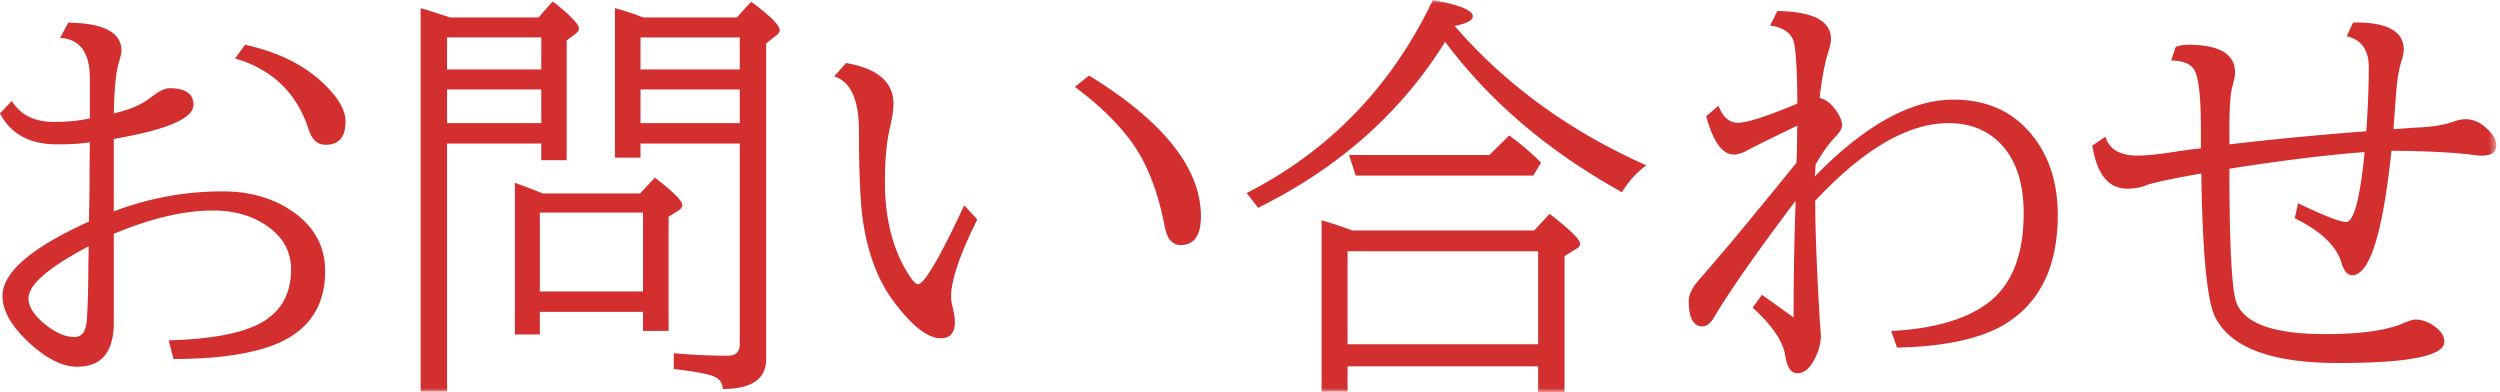 <svg width="338" height="53" viewBox="0 0 338 53" xmlns="http://www.w3.org/2000/svg" xmlns:xlink="http://www.w3.org/1999/xlink"><title>ttl_contact</title><defs><path id="a" d="M0 52.987h337.5V.002H0z"/></defs><g fill="none" fill-rule="evenodd"><path d="M31.781 7.903l1.35-1.856c4.5.994 8.062 2.766 10.688 5.315 1.93 1.856 2.897 3.544 2.897 5.062 0 2.101-.9 3.151-2.7 3.151-1.069 0-1.819-.656-2.25-1.969-1.594-4.988-4.923-8.222-9.985-9.703zm-19.8 26.24V33.3c-5.419 2.851-8.128 5.195-8.128 7.032 0 1.05.637 2.128 1.912 3.235 1.537 1.331 2.972 1.996 4.304 1.996.937 0 1.481-.656 1.631-1.969.15-1.424.234-4.18.253-8.269l.028-1.18zM7.284 16.481c1.82 0 3.441-.159 4.866-.478v-5.4c0-3.488-1.34-5.316-4.022-5.485l1.097-2.052c4.8.056 7.2 1.321 7.2 3.796 0 .281-.14.891-.422 1.83-.338 1.217-.544 3.43-.619 6.635 2.12-.467 3.806-1.199 5.063-2.193 1.031-.806 1.856-1.21 2.475-1.21 2.155 0 3.234.75 3.234 2.25 0 1.838-3.59 3.375-10.772 4.613v9.787a41.377 41.377 0 0 1 14.738-2.7c3.805 0 7.05.976 9.731 2.925 2.737 2.007 4.106 4.623 4.106 7.848 0 4.387-1.884 7.528-5.653 9.422-3.262 1.63-8.212 2.456-14.85 2.474l-.647-2.53c5.344-.15 9.3-.835 11.87-2.054 3.111-1.462 4.668-3.966 4.668-7.51 0-2.419-1.06-4.368-3.178-5.849-2.007-1.426-4.463-2.138-7.369-2.138-3.919 0-8.39 1.05-13.416 3.15v11.981c0 3.994-1.65 5.991-4.95 5.991-1.912 0-4.003-1.013-6.272-3.037-2.55-2.307-3.825-4.48-3.825-6.526 0-3.187 3.9-6.543 11.7-10.068v-.844l.057-2.953c.018-3.75.037-6.056.056-6.919-1.088.187-2.569.281-4.444.281-3.694 0-6.262-1.396-7.706-4.19l1.603-1.688c1.143 1.894 3.037 2.841 5.681 2.841z" fill="#D32F2F"/><mask id="b" fill="#fff"><use xlink:href="#a"/></mask><path d="M72.984 39.404h13.95v-10.66h-13.95v10.66zm13.951 5.342h3.459v-15.44l1.265-.788c.394-.262.591-.524.591-.787 0-.58-1.237-1.819-3.712-3.713l-1.998 2.139H73.378a71.358 71.358 0 0 0-3.769-1.436v20.503h3.375V42.16h13.951v2.587zM60.441 9.395h12.74V5.06h-12.74v4.332zm0 7.257h12.74v-4.557h-12.74v4.557zm12.74 2.756v2.248h3.431V5.485l1.21-.929c.3-.224.45-.458.45-.704 0-.58-1.181-1.808-3.544-3.683l-1.912 2.193H60.862c-1.068-.356-1.94-.637-2.615-.844a39.548 39.548 0 0 0-1.378-.421V52.93h3.572V19.407h12.74zM86.597 9.393h13.416V5.061H86.597v4.332zm0 7.258h13.416v-4.557H86.597v4.557zm13.416 2.756v27.14c0 1.032-.545 1.547-1.632 1.547-2.344 0-4.772-.114-7.284-.337v2.137c2.775.319 4.57.647 5.386.985.816.337 1.223.909 1.223 1.715 3.919 0 5.878-1.35 5.878-4.05V5.879l1.153-.93c.45-.28.676-.58.676-.9 0-.637-1.285-1.912-3.853-3.824l-1.941 2.137H86.991a74.539 74.539 0 0 1-1.069-.394 44.778 44.778 0 0 0-2.784-.871v20.222h3.459v-1.912h13.416zm45.309-7.651c3.469 2.569 6.13 5.203 7.988 7.903 1.912 2.794 3.3 6.46 4.162 10.997.319 1.65 1.03 2.475 2.138 2.475 1.837 0 2.756-1.293 2.756-3.881 0-6.487-5.044-12.834-15.131-19.04l-1.913 1.546zM130.36 27.759c-3.32 7.107-5.4 10.66-6.244 10.66-.281 0-.666-.375-1.153-1.125-2.213-3.375-3.32-7.603-3.32-12.684 0-2.907.207-5.27.62-7.088.356-1.5.534-2.653.534-3.46 0-2.962-2.138-4.81-6.412-5.54l-1.604 1.8c2.23.713 3.347 3.169 3.347 7.369 0 5.456.169 9.43.507 11.925.656 4.612 2.07 8.353 4.247 11.222 2.456 3.262 4.556 4.894 6.299 4.894 1.275 0 1.913-.723 1.913-2.166 0-.581-.112-1.312-.337-2.194a5.552 5.552 0 0 1-.17-1.294c0-2.194 1.182-5.662 3.545-10.406l-1.772-1.913zm52.031-6.806l.9 2.785h24.018l1.041-1.744c-1.219-1.237-2.653-2.465-4.304-3.685l-2.67 2.644H182.39zm16.734-18.787c-.075-.806-1.876-1.528-5.4-2.166-5.568 11.662-13.96 20.363-25.172 26.1l1.547 1.997c10.931-5.418 19.36-12.9 25.284-22.444 6.02 8.063 13.987 14.842 23.906 20.335.881-1.463 1.98-2.672 3.291-3.63-10.312-4.592-18.89-10.808-25.734-18.646l-.197-.196c1.687-.337 2.512-.788 2.475-1.35zm-16.93 44.382h25.762V33.975h-25.763v12.573zm25.761 6.44h3.572V34.622l1.603-.984c.338-.206.506-.432.506-.676 0-.58-1.378-1.93-4.134-4.05l-2.08 2.25H182.84a51.897 51.897 0 0 0-4.162-1.377v23.147h3.516v-3.404h25.762v3.46zm28.998-11.391c2.662 2.4 4.144 4.603 4.443 6.609.225 1.5.76 2.25 1.603 2.25.807 0 1.5-.487 2.082-1.462.73-1.237 1.097-2.42 1.097-3.544 0-.262-.057-1.078-.17-2.447v-.196c-.393-6.62-.59-11.841-.59-15.666 6.544-6.994 12.554-10.491 18.028-10.491 3.056 0 5.503 1.04 7.34 3.122 1.876 2.138 2.813 5.166 2.813 9.085 0 5.849-1.734 9.974-5.203 12.374-2.963 2.063-7.2 3.235-12.713 3.516l.789 2.25c6.618-.15 11.549-1.247 14.793-3.291 4.63-2.924 6.947-7.8 6.947-14.625 0-4.293-1.125-7.856-3.375-10.687-2.587-3.281-6.17-4.922-10.743-4.922-5.72 0-11.963 3.459-18.732 10.378l.112-1.603c.9-1.612 1.819-2.887 2.756-3.825.544-.581.816-1.077.816-1.491 0-.675-.375-1.471-1.124-2.39-.62-.75-1.257-1.181-1.913-1.294.318-2.644.684-4.622 1.096-5.934.3-.975.45-1.65.45-2.025 0-2.457-2.418-3.722-7.255-3.797l-.985 1.969c1.556.187 2.577.797 3.066 1.828.393.843.599 3.75.618 8.719-4.106 1.725-6.787 2.587-8.043 2.587-1.163 0-2.035-.77-2.616-2.306l-1.66 1.434c.938 3.45 2.185 5.175 3.742 5.175.543 0 1.199-.216 1.969-.647.599-.337 2.605-1.331 6.018-2.981l.59-.281c-.02.674-.037 1.828-.056 3.459l-.056 1.378v.169c-.563.713-2.401 2.962-5.512 6.75-2.176 2.682-4.754 5.738-7.735 9.169-.881 1.03-1.322 1.95-1.322 2.756 0 2.306.619 3.459 1.857 3.459.58 0 1.133-.46 1.659-1.378 2.099-3.525 5.747-8.728 10.94-15.61a435.376 435.376 0 0 0-.281 15.779l-4.274-3.066-1.266 1.744zM293.54 8.184c1.558.019 2.588.422 3.094 1.21.62.975.928 3.646.928 8.015v2.644a85.25 85.25 0 0 0-3.233.422c-2.382.375-4.154.563-5.317.563-2.4 0-3.853-.854-4.36-2.56l-1.77 1.209c.618 3.882 2.192 5.822 4.724 5.822.957 0 1.8-.15 2.531-.45.714-.299 3.094-.815 7.144-1.546l.337-.057c.151 10.726.77 17.184 1.858 19.378 2.062 4.163 7.611 6.245 16.65 6.245 9.562 0 14.344-.957 14.344-2.87 0-.712-.386-1.368-1.155-1.969-.9-.693-1.827-1.04-2.784-1.04-.28 0-.863.187-1.743.562-2.269.938-5.757 1.406-10.464 1.406-6.805 0-10.78-1.387-11.925-4.162-.656-1.593-.983-7.659-.983-18.197 7.182-1.125 13.274-1.875 18.28-2.25-.619 6.3-1.453 9.45-2.503 9.45-.825 0-2.99-.844-6.496-2.531l-.45 2.025c3.543 1.744 5.652 3.76 6.327 6.047.339 1.107.816 1.659 1.435 1.659 2.363 0 4.135-5.606 5.315-16.818 4.332.018 7.885.187 10.66.505.489.076.9.122 1.239.142 1.517.074 2.277-.395 2.277-1.407 0-.6-.28-1.199-.844-1.8-1.012-1.144-2.118-1.715-3.319-1.715-.505 0-1.087.122-1.743.365-1.07.375-2.457.619-4.162.731-.788.038-1.425.076-1.913.113-.882.075-1.519.122-1.913.141l.029-.507.252-3.487c.15-2.494.46-4.369.928-5.625.02-.094.038-.206.057-.338.075-.3.111-.572.111-.815 0-2.438-2.173-3.656-6.524-3.656-.057 0-.168.009-.337.028l-.845 1.827c1.988.469 2.983 1.875 2.983 4.219 0 2.494-.113 5.372-.339 8.635a440.818 440.818 0 0 0-18.505 1.771v-2.25c0-2.83.14-4.706.421-5.625.226-.787.339-1.406.339-1.855 0-2.494-2.13-3.741-6.385-3.741-.526 0-1.068.094-1.632.281l-.618 1.856z" fill="#D32F2F" mask="url(#b)"/></g></svg>